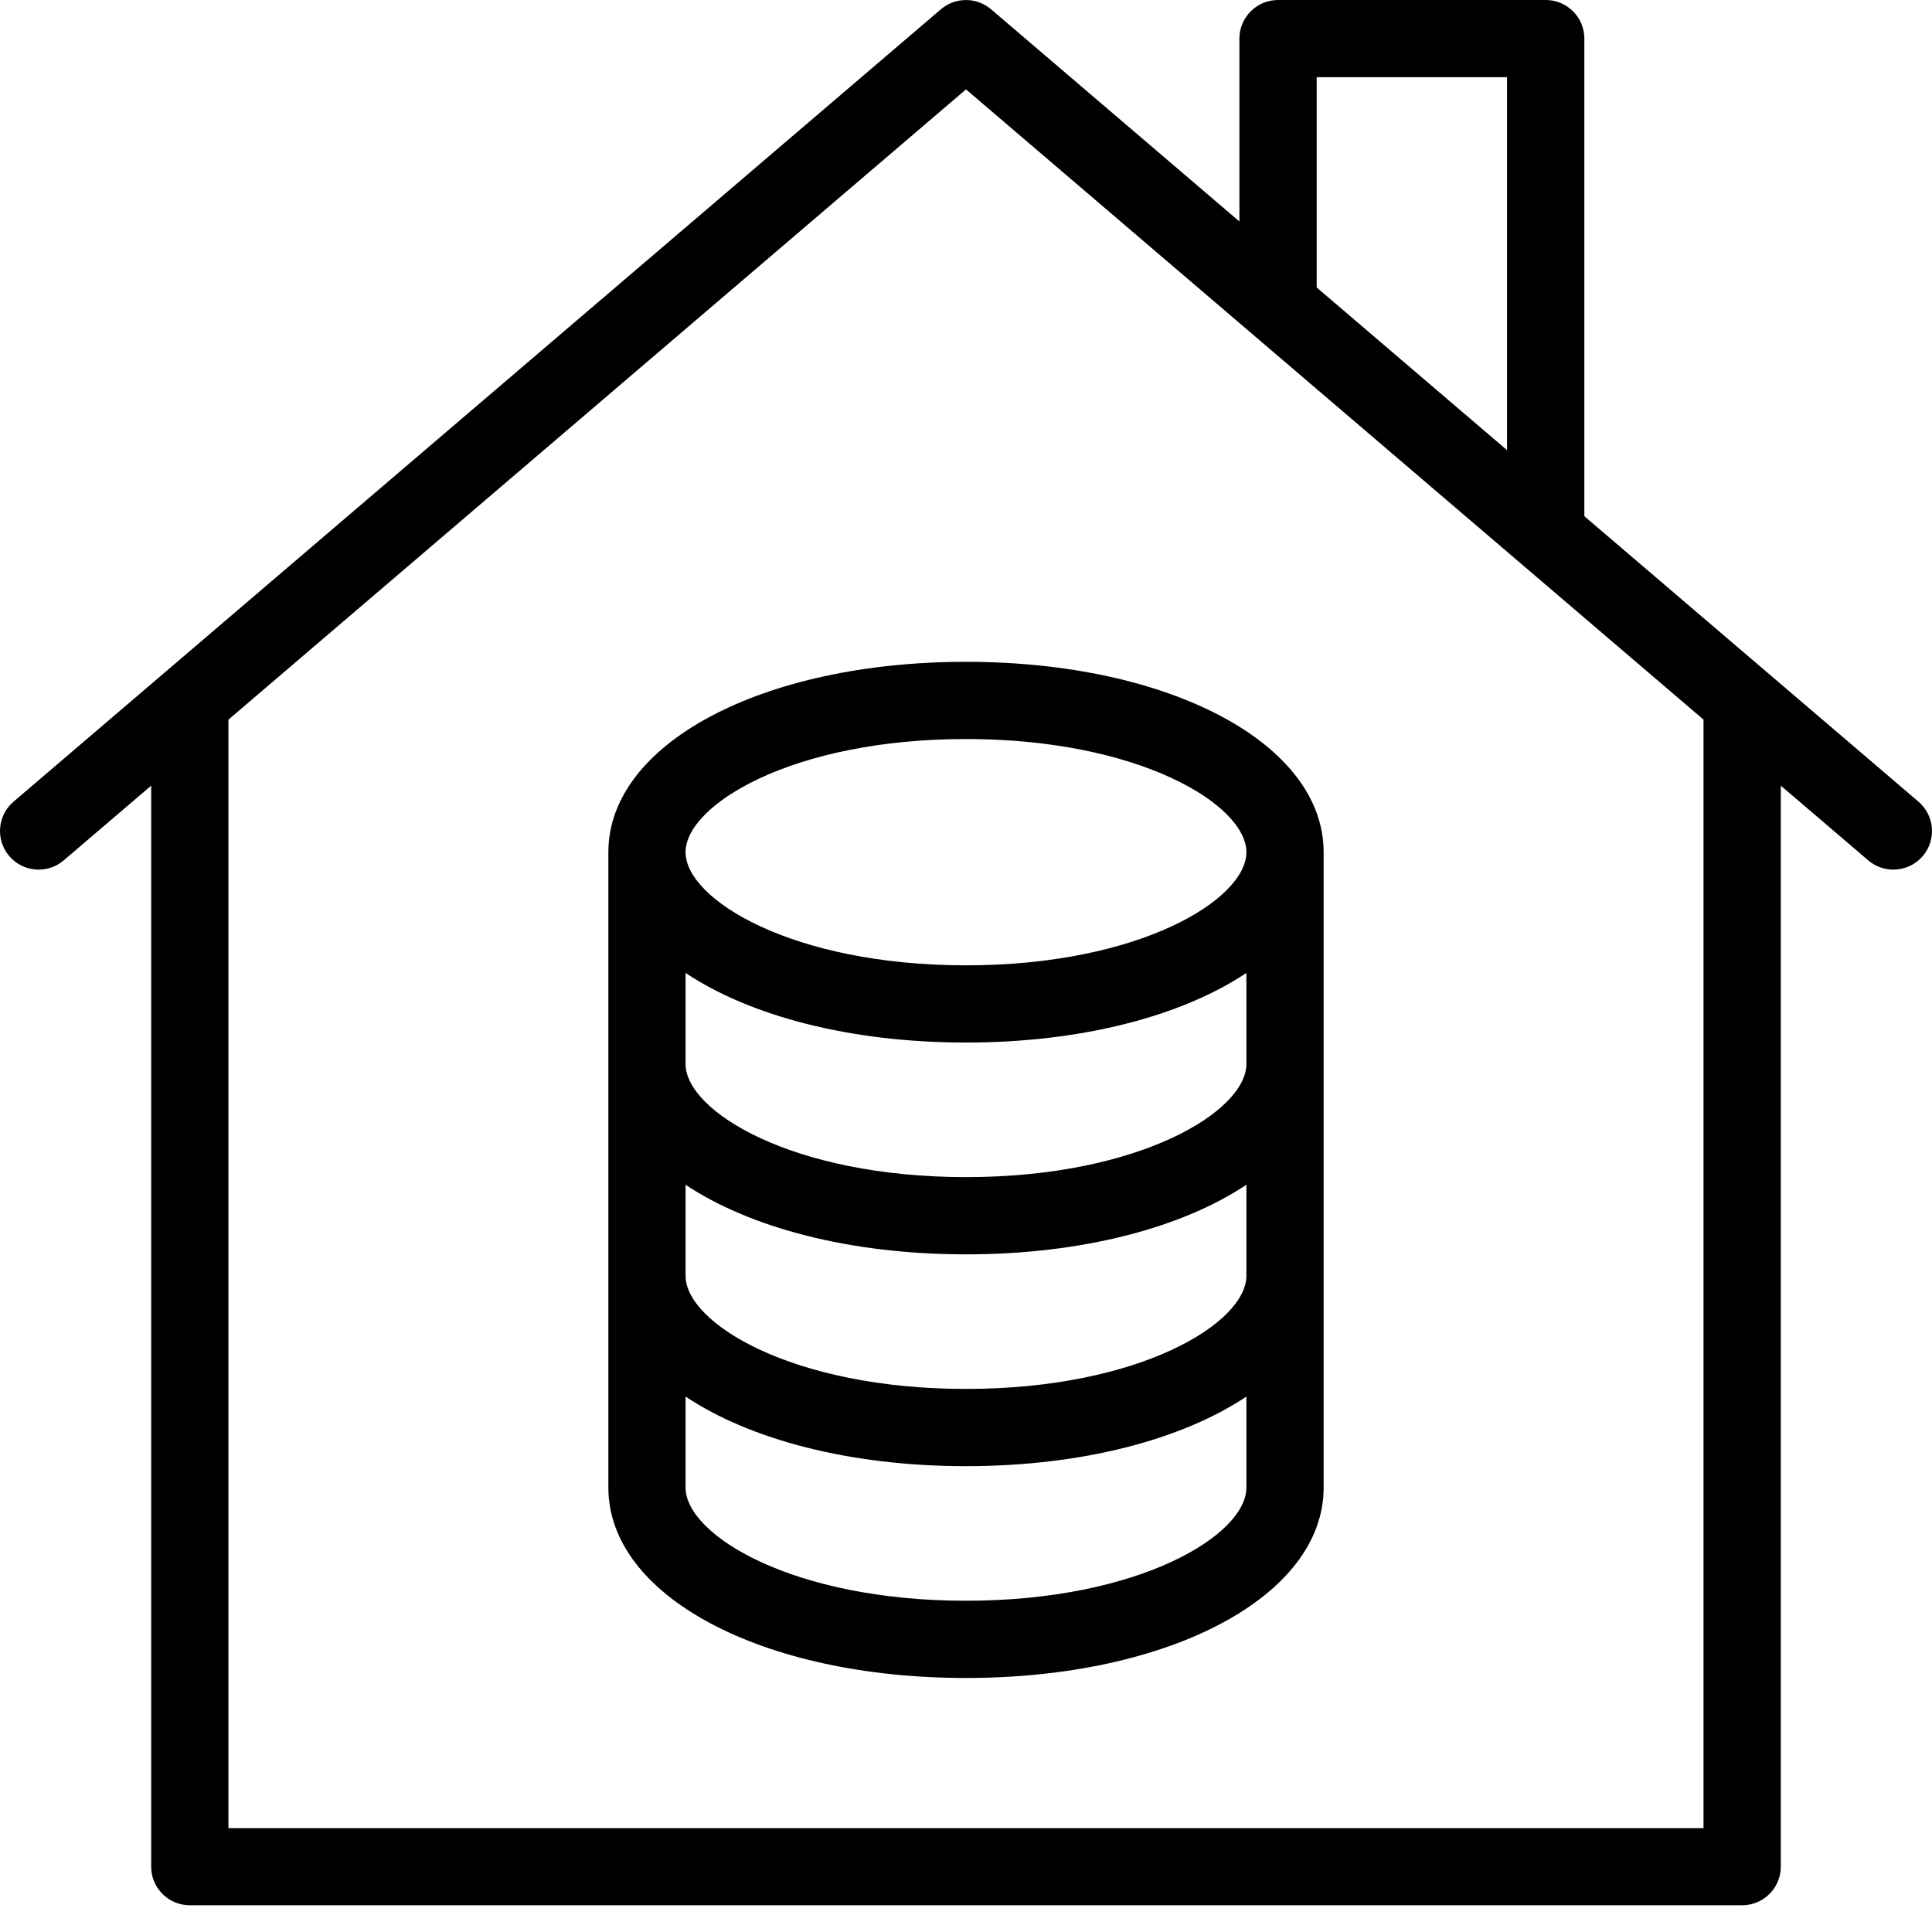 <svg xmlns="http://www.w3.org/2000/svg" xmlns:xlink="http://www.w3.org/1999/xlink" width="52px" height="52px" viewBox="0 0 52 52"><title>informatique</title><g id="Page-1" stroke="none" stroke-width="1" fill="none" fill-rule="evenodd"><g id="Electricite" transform="translate(-1479, -2557)" fill="#000000" fill-rule="nonzero"><g id="informatique" transform="translate(1479, 2557)"><path d="M42.643,13.894 L42.643,1.038 C42.643,0.464 42.177,0 41.603,0 L34.399,0 C33.825,0 33.359,0.465 33.359,1.038 L33.359,5.961 L26.676,0.251 C26.286,-0.082 25.713,-0.082 25.323,0.251 L0.363,21.578 C-0.073,21.952 -0.123,22.607 0.25,23.043 C0.623,23.478 1.28,23.53 1.716,23.156 L4.069,21.146 L4.069,50.242 C4.069,50.816 4.535,51.28 5.109,51.28 L46.89,51.28 C47.465,51.28 47.93,50.816 47.93,50.242 L47.93,21.146 L50.284,23.157 C50.48,23.324 50.72,23.406 50.96,23.406 C51.253,23.406 51.545,23.282 51.75,23.043 C52.123,22.607 52.073,21.952 51.637,21.578 L42.643,13.894 Z M35.439,2.077 L40.562,2.077 L40.562,12.116 L35.439,7.738 L35.439,2.077 Z M45.85,49.205 L6.148,49.205 L6.148,19.369 L26,2.406 L45.85,19.368 L45.85,49.205 Z" id="Shape"></path><path d="M16.374,22.937 L16.374,40.039 C16.374,42.96 20.512,45.163 26,45.163 C31.488,45.163 35.626,42.959 35.626,40.039 L35.626,22.937 C35.626,20.016 31.488,17.813 26,17.813 C20.512,17.813 16.374,20.016 16.374,22.937 Z M33.547,40.039 C33.547,41.311 30.676,43.084 26,43.084 C21.323,43.084 18.452,41.311 18.452,40.039 L18.452,37.589 C20.187,38.745 22.872,39.462 26,39.462 C29.127,39.462 31.812,38.745 33.547,37.589 L33.547,40.039 Z M33.547,34.338 C33.547,35.609 30.676,37.383 26,37.383 C21.323,37.383 18.452,35.61 18.452,34.338 L18.452,31.888 C20.187,33.043 22.872,33.761 26,33.761 C29.127,33.761 31.812,33.044 33.547,31.888 L33.547,34.338 Z M33.547,28.637 C33.547,29.908 30.676,31.682 26,31.682 C21.323,31.682 18.452,29.908 18.452,28.637 L18.452,26.187 C20.187,27.343 22.872,28.06 26,28.06 C29.127,28.06 31.812,27.343 33.547,26.187 L33.547,28.637 Z M33.547,22.937 C33.547,24.208 30.676,25.982 26,25.982 C21.323,25.982 18.452,24.208 18.452,22.937 C18.452,21.665 21.323,19.891 26,19.891 C30.676,19.891 33.547,21.665 33.547,22.937 L33.547,22.937 Z" id="Shape"></path></g></g></g></svg>